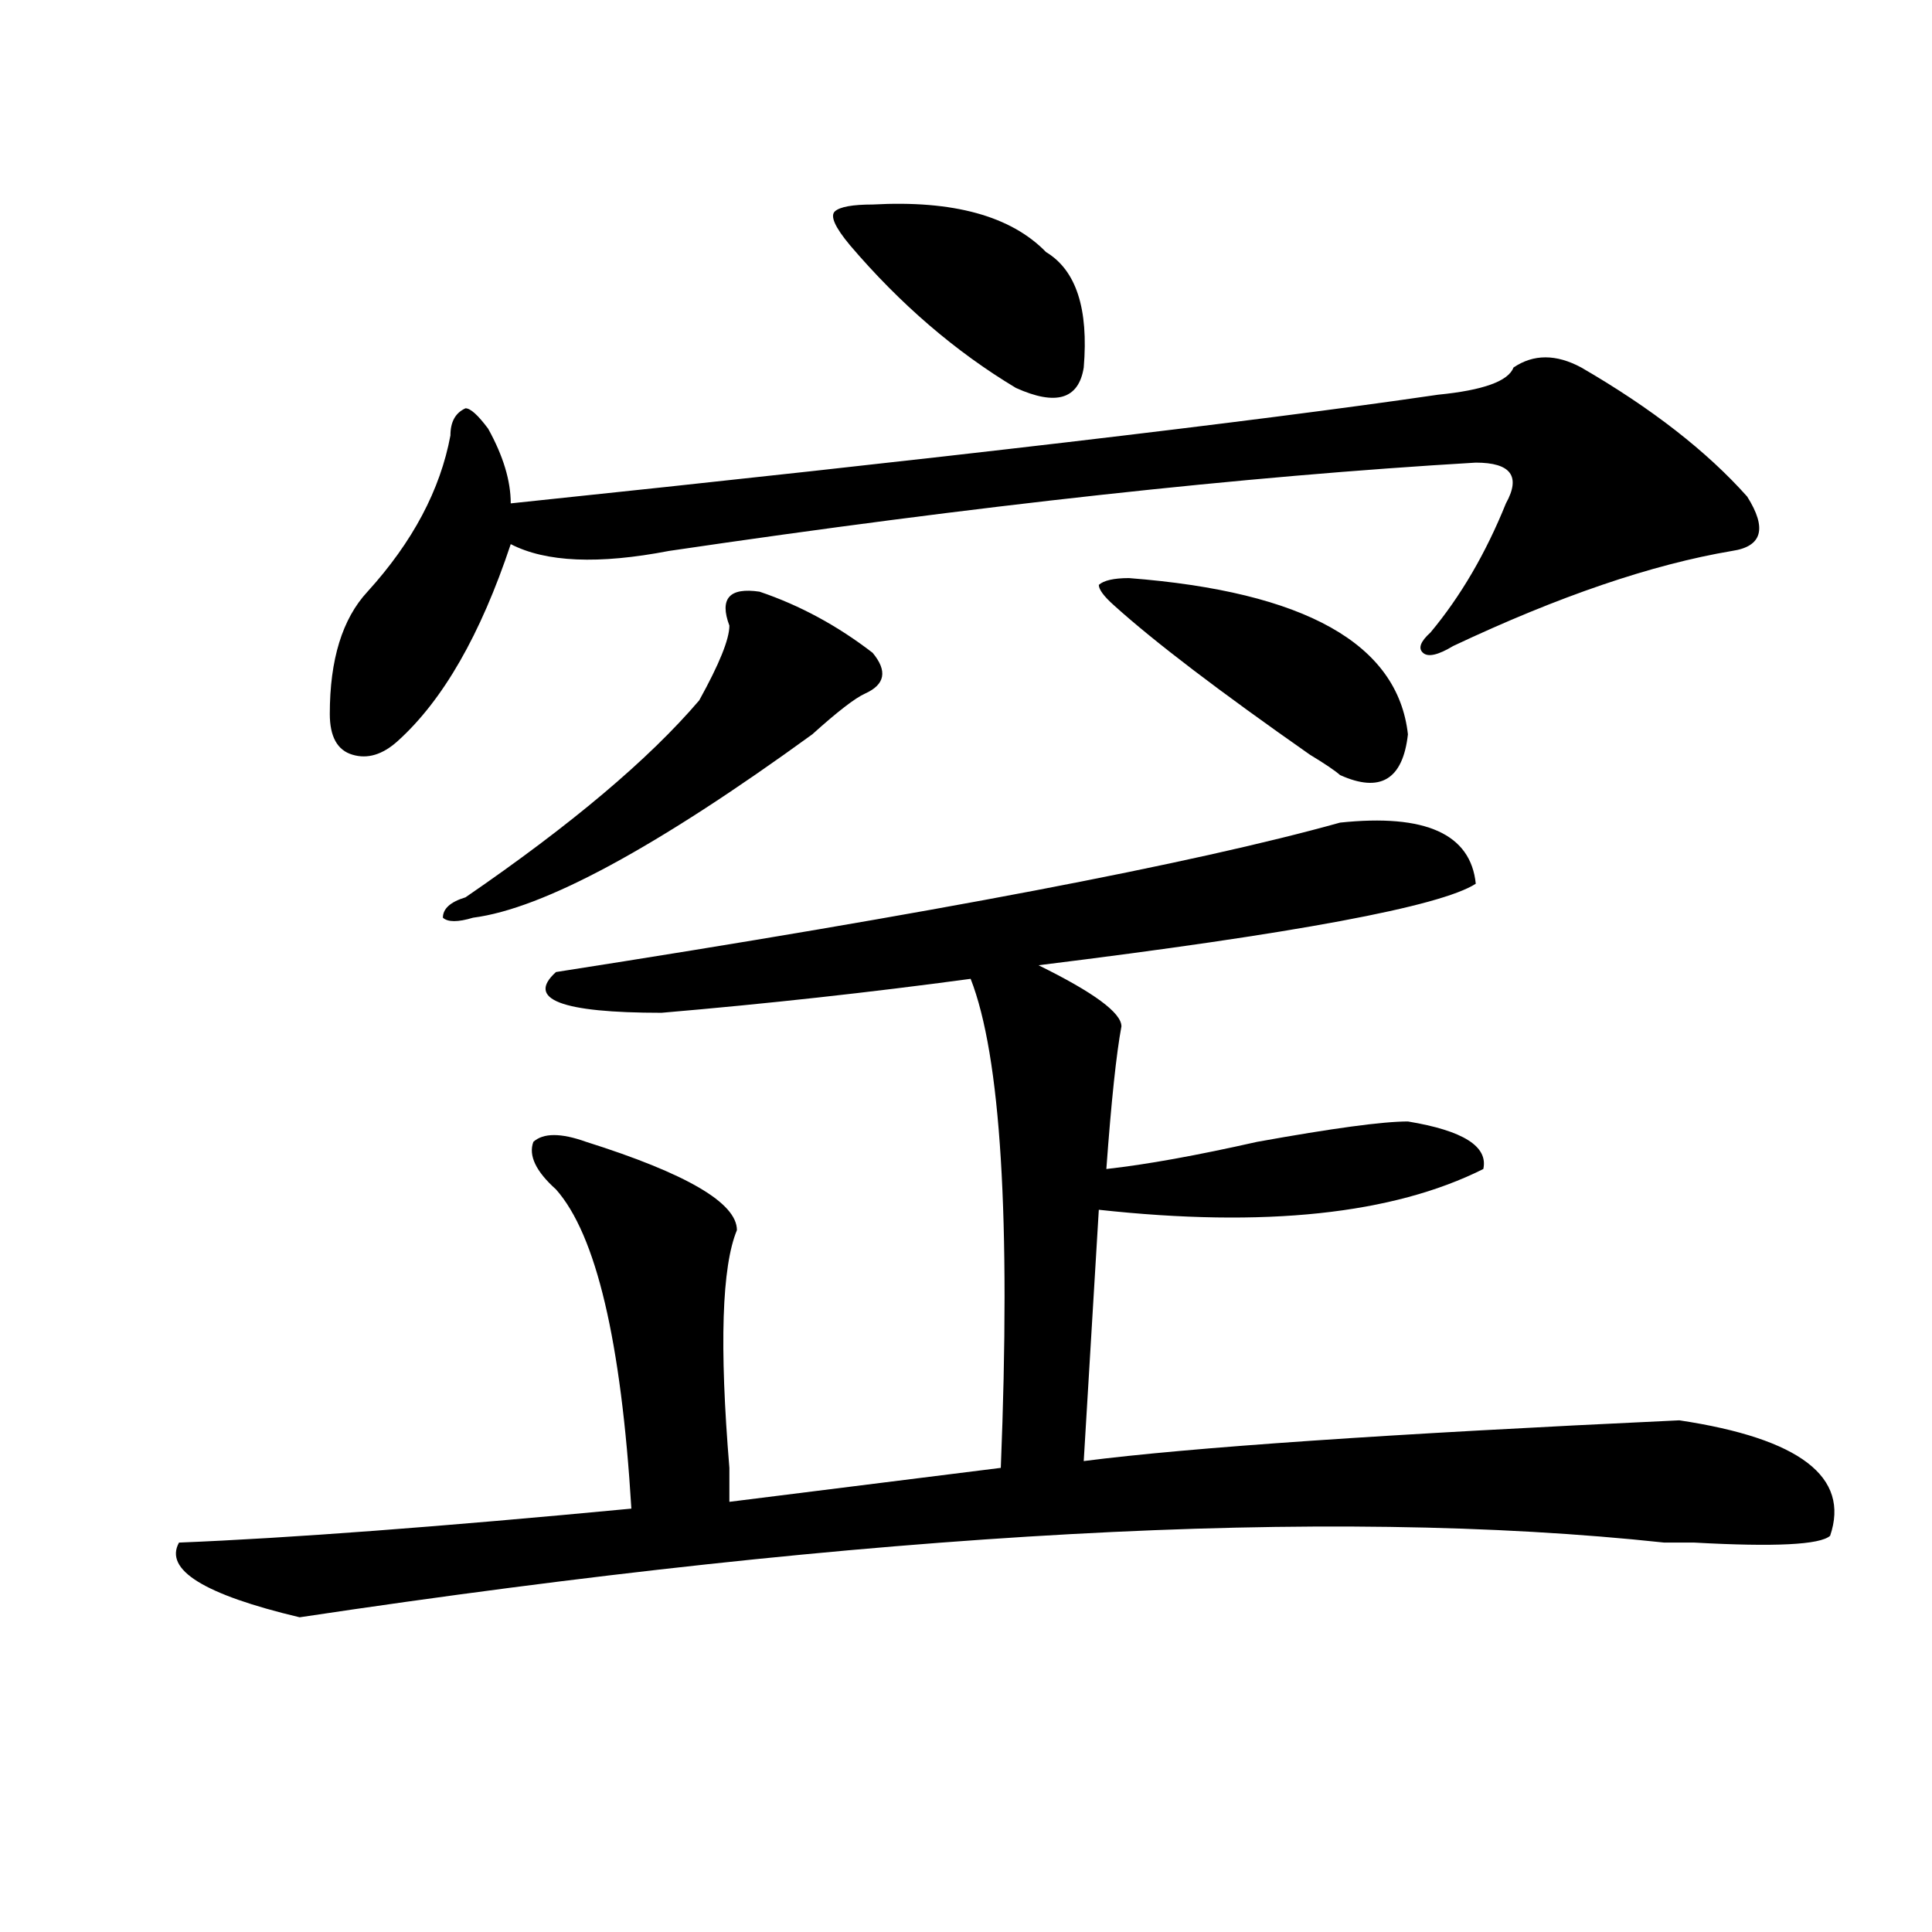 <?xml version="1.0" encoding="utf-8"?>
<!-- Generator: Adobe Illustrator 16.0.0, SVG Export Plug-In . SVG Version: 6.00 Build 0)  -->
<!DOCTYPE svg PUBLIC "-//W3C//DTD SVG 1.1//EN" "http://www.w3.org/Graphics/SVG/1.1/DTD/svg11.dtd">
<svg version="1.1" id="图层_1" xmlns="http://www.w3.org/2000/svg" xmlns:xlink="http://www.w3.org/1999/xlink" x="0px" y="0px"
	 width="1000px" height="1000px" viewBox="0 0 1000 1000" enable-background="new 0 0 1000 1000" xml:space="preserve">
<path d="M693.617,425.781c44.207-4.669,67.621,5.878,70.242,31.641c-18.23,11.756-93.656,25.818-226.336,42.188
	c28.598,14.063,42.926,24.609,42.926,31.641c-2.621,14.063-5.243,38.672-7.805,73.828c20.793-2.307,46.828-7.031,78.047-14.063
	c39.023-7.031,64.999-10.547,78.047-10.547c28.598,4.725,41.585,12.909,39.023,24.609c-46.828,23.456-113.168,30.487-199.02,21.094
	l-7.805,130.078c54.633-7.031,157.375-14.063,308.285-21.094c62.438,9.394,88.413,29.334,78.047,59.766
	c-5.243,4.669-28.657,5.822-70.242,3.516c-7.805,0-13.048,0-15.609,0c-174.324-18.731-409.746-5.822-706.324,38.672
	c-49.45-11.756-70.242-24.609-62.438-38.672c57.194-2.307,135.241-8.185,234.14-17.578c-5.243-86.682-18.23-141.778-39.023-165.234
	c-10.426-9.338-14.328-17.578-11.707-24.609c5.184-4.669,14.269-4.669,27.316,0c52.012,16.425,78.047,31.641,78.047,45.703
	c-7.805,18.787-9.146,59.766-3.902,123.047c0,7.031,0,12.909,0,17.578l140.484-17.578c5.184-128.869,0-213.244-15.609-253.125
	c-52.071,7.031-105.363,12.909-159.996,17.578c-52.071,0-70.242-7.031-54.633-21.094
	C482.891,472.693,618.132,446.875,693.617,425.781z M818.492,190.234c36.402,21.094,64.999,43.396,85.852,66.797
	c10.366,16.425,7.805,25.818-7.805,28.125c-41.645,7.031-89.754,23.456-144.387,49.219c-7.805,4.725-13.048,5.878-15.609,3.516
	c-2.621-2.307-1.341-5.822,3.902-10.547c15.609-18.731,28.598-40.979,39.023-66.797c7.805-14.063,2.562-21.094-15.609-21.094
	c-119.691,7.031-258.896,22.303-417.551,45.703c-36.462,7.031-63.778,5.878-81.949-3.516
	c-15.609,46.912-35.121,80.859-58.535,101.953c-7.805,7.031-15.609,9.394-23.414,7.031c-7.805-2.307-11.707-9.338-11.707-21.094
	c0-28.125,6.463-49.219,19.512-63.281c23.414-25.763,37.682-52.734,42.926-80.859c0-7.031,2.561-11.7,7.804-14.063
	c2.562,0,6.464,3.516,11.707,10.547c7.805,14.063,11.707,26.972,11.707,38.672c223.715-23.4,383.711-42.188,479.988-56.25
	c23.414-2.307,36.402-7.031,39.023-14.063C793.737,183.203,805.444,183.203,818.492,190.234z M393.137,306.25
	c20.793,7.031,40.305,17.578,58.535,31.641c7.805,9.394,6.464,16.425-3.902,21.094c-5.243,2.362-14.328,9.394-27.316,21.094
	C339.785,438.69,281.25,470.331,244.848,475c-7.805,2.362-13.048,2.362-15.609,0c0-4.669,3.902-8.185,11.707-10.547
	c54.633-37.463,94.938-71.466,120.973-101.953c10.366-18.731,15.609-31.641,15.609-38.672
	C372.284,309.766,377.527,303.943,393.137,306.25z M451.672,105.859c41.585-2.307,71.523,5.878,89.754,24.609
	c15.609,9.394,22.073,29.334,19.512,59.766c-2.621,16.425-14.328,19.94-35.121,10.547c-31.219-18.731-59.876-43.341-85.852-73.828
	c-7.805-9.338-10.426-15.216-7.805-17.578C434.722,107.068,441.246,105.859,451.672,105.859z M584.352,299.219
	c91.035,7.031,139.144,34.003,144.387,80.859c-2.621,23.456-14.328,30.487-35.121,21.094c-2.621-2.307-7.805-5.822-15.609-10.547
	c-46.828-32.794-80.668-58.557-101.461-77.344c-5.243-4.669-7.805-8.185-7.805-10.547
	C571.304,300.428,576.547,299.219,584.352,299.219z"/>
</svg>
